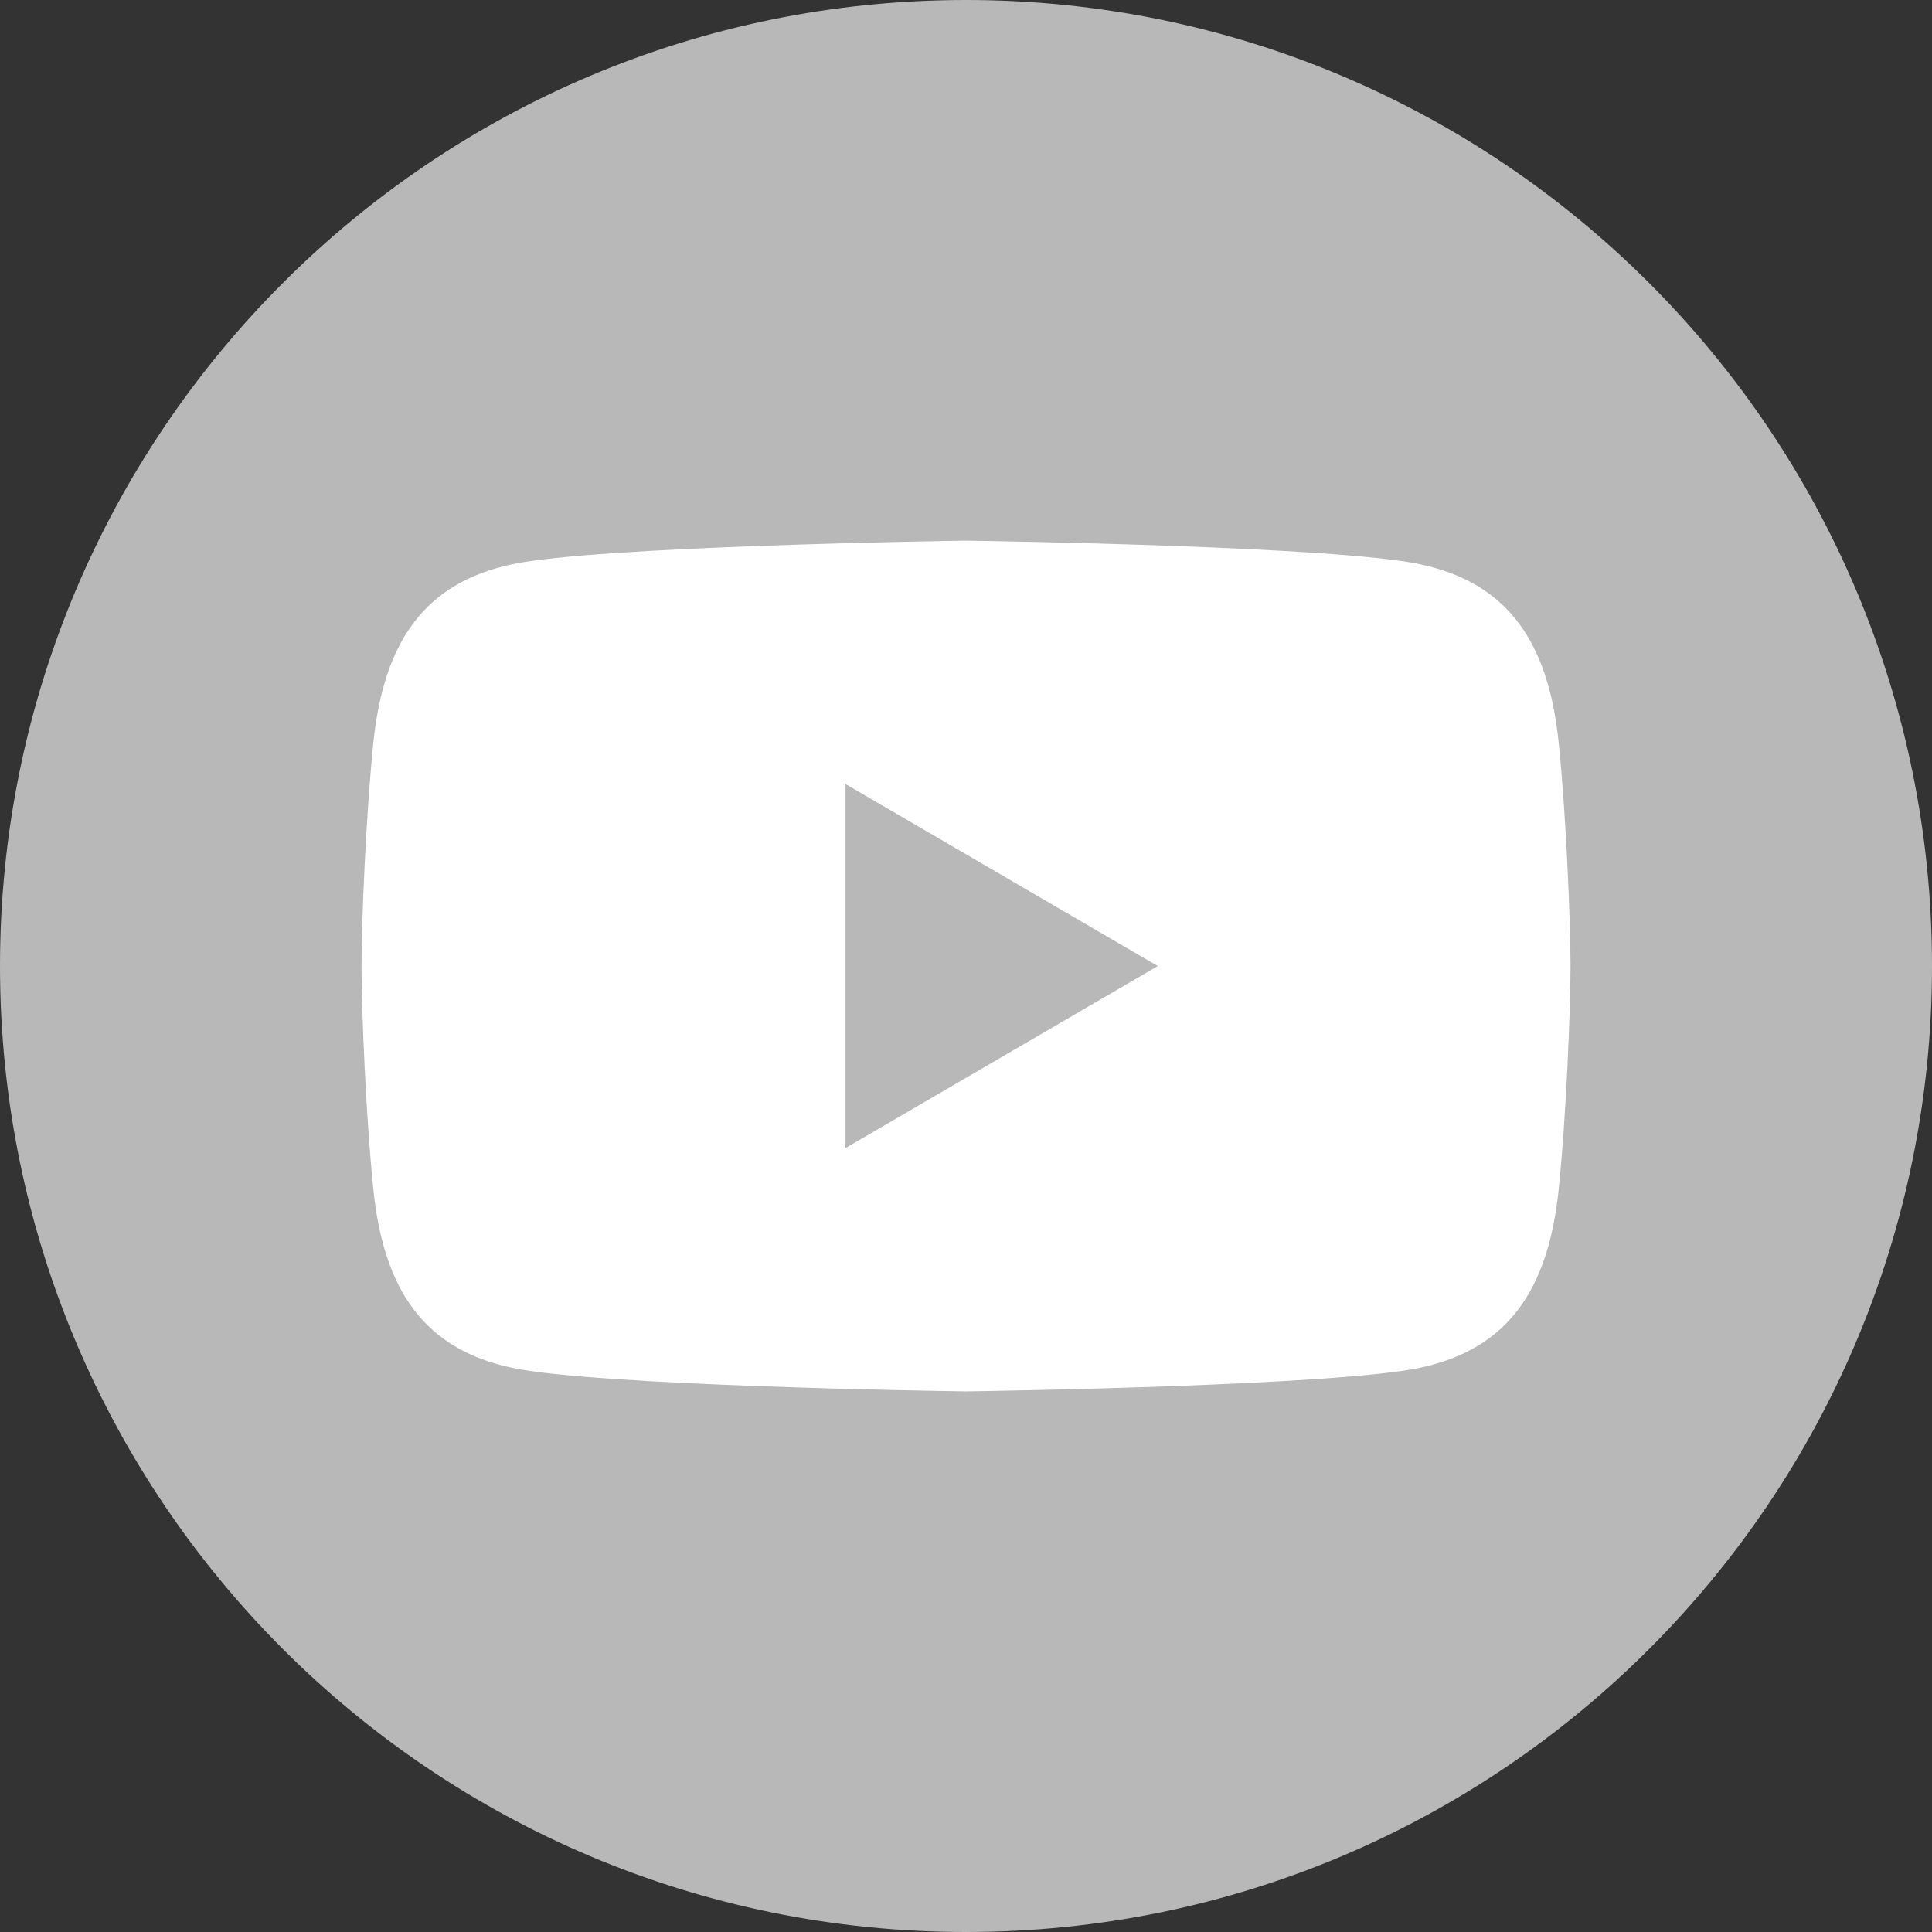 <svg width="40" height="40" viewBox="0 0 40 40" fill="none" xmlns="http://www.w3.org/2000/svg">
<rect x="0" y="0" width="40" height="40" fill="#333333" stroke="none"/>
<g clip-path="url(#clip0_251_113)">
<path d="M20 40C31.046 40 40 31.046 40 20C40 8.954 31.046 0 20 0C8.954 0 0 8.954 0 20C0 31.046 8.954 40 20 40Z" fill="#B8B8B8"/>
<path d="M32.271 15.377C32.058 13.293 31.218 12.067 29.396 11.681C27.654 11.312 20.631 11.203 20.022 11.194C20.022 11.194 20.015 11.194 20 11.194C19.986 11.194 19.979 11.194 19.979 11.194C19.37 11.203 12.346 11.313 10.605 11.682C8.784 12.068 7.944 13.295 7.73 15.378C7.576 16.871 7.485 19.089 7.485 20.001C7.485 20.913 7.576 23.13 7.73 24.624C7.943 26.708 8.783 27.934 10.605 28.32C12.346 28.689 19.37 28.799 19.979 28.807C19.979 28.807 19.986 28.807 20 28.807C20.015 28.807 20.022 28.807 20.022 28.807C20.631 28.798 27.654 28.688 29.396 28.319C31.217 27.933 32.057 26.706 32.271 24.623C32.425 23.13 32.516 20.912 32.516 20C32.516 19.088 32.425 16.871 32.271 15.377ZM17.505 23.769V16.232L23.971 20.001L17.505 23.77V23.769Z" fill="white"/>
</g>
<defs>
<clipPath id="clip0_251_113">
<rect width="40" height="40" fill="white"/>
</clipPath>
</defs>
</svg>
